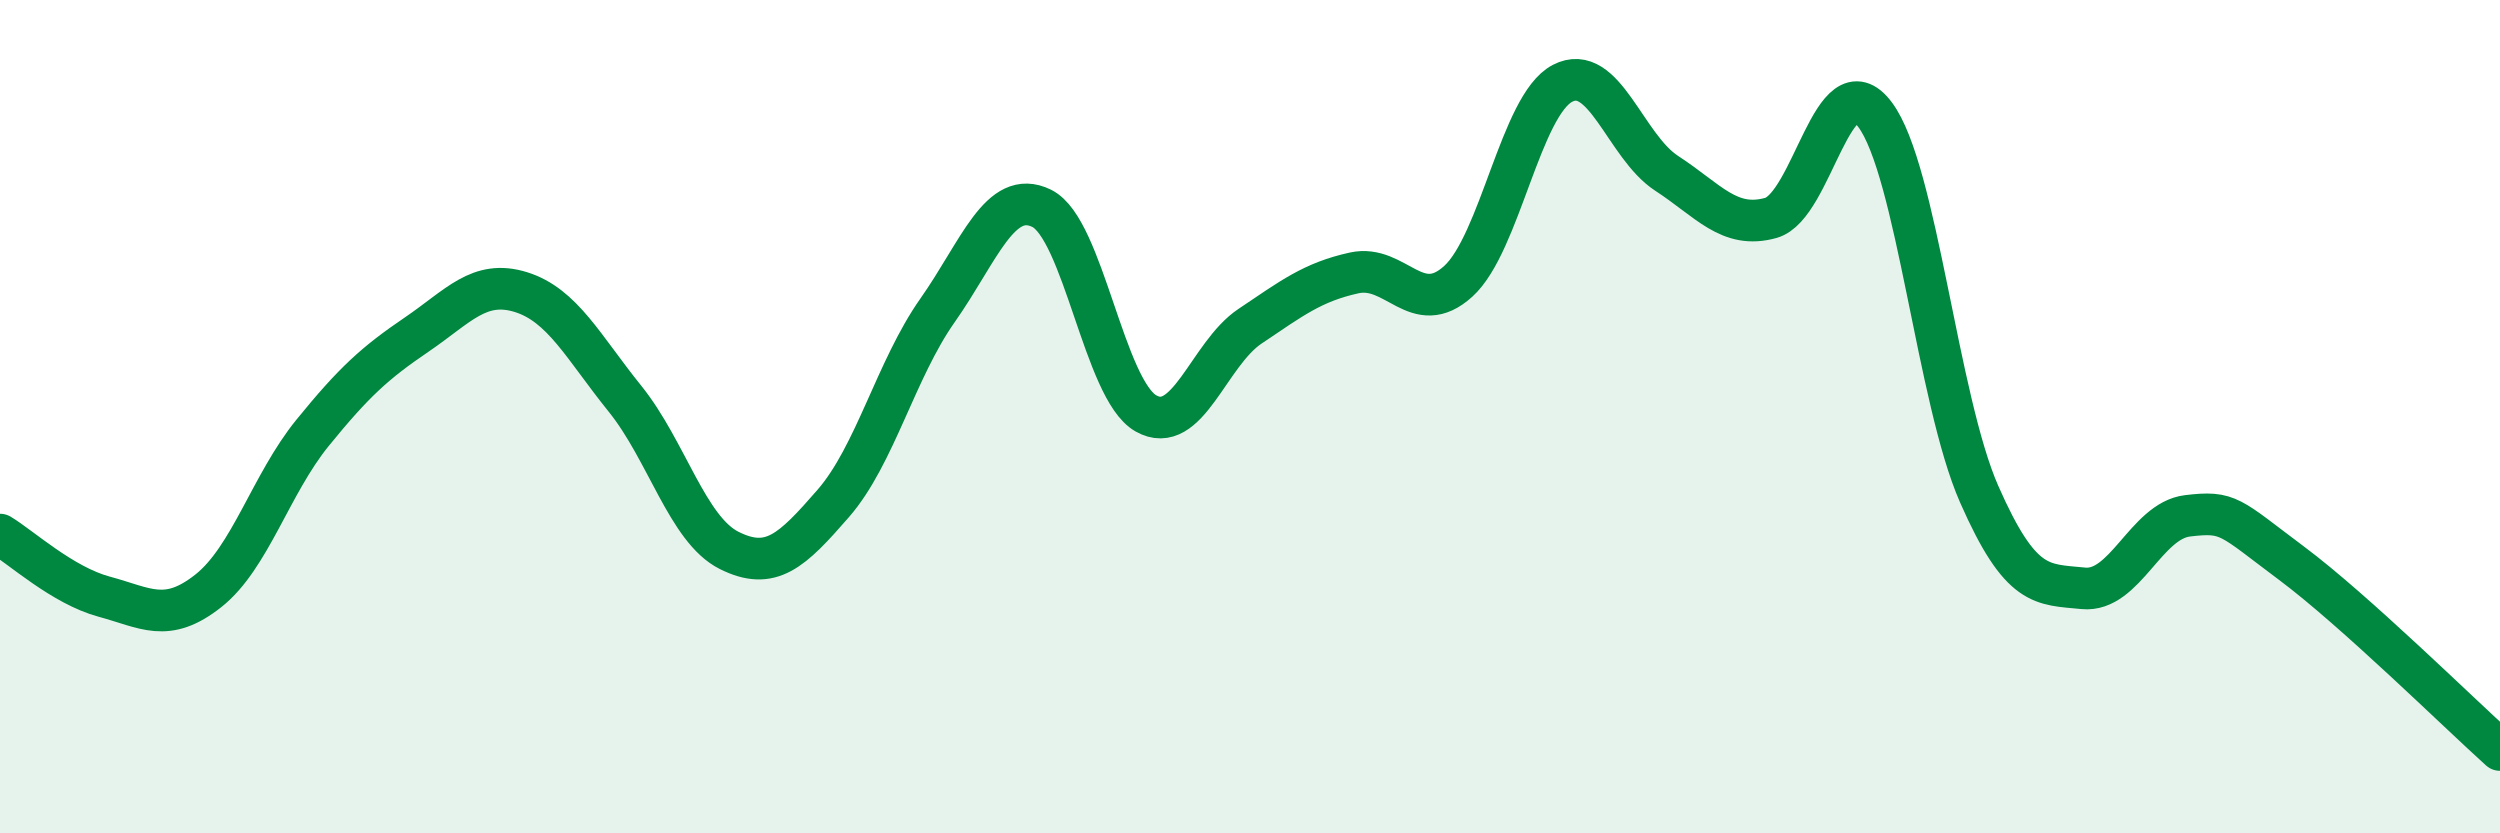 
    <svg width="60" height="20" viewBox="0 0 60 20" xmlns="http://www.w3.org/2000/svg">
      <path
        d="M 0,12.83 C 0.5,13.13 1.5,14.05 2.5,14.32 C 3.5,14.59 4,14.97 5,14.18 C 6,13.39 6.5,11.62 7.5,10.39 C 8.5,9.16 9,8.71 10,8.03 C 11,7.35 11.5,6.7 12.5,7.01 C 13.5,7.32 14,8.33 15,9.57 C 16,10.81 16.5,12.71 17.5,13.21 C 18.5,13.71 19,13.23 20,12.08 C 21,10.93 21.5,8.87 22.5,7.45 C 23.5,6.03 24,4.51 25,5 C 26,5.49 26.5,9.35 27.5,9.92 C 28.5,10.49 29,8.5 30,7.83 C 31,7.16 31.5,6.77 32.5,6.55 C 33.5,6.33 34,7.66 35,6.75 C 36,5.84 36.5,2.52 37.5,2 C 38.5,1.48 39,3.51 40,4.16 C 41,4.81 41.5,5.51 42.5,5.23 C 43.5,4.95 44,1.42 45,2.75 C 46,4.08 46.5,9.59 47.5,11.86 C 48.5,14.13 49,14.02 50,14.12 C 51,14.22 51.5,12.5 52.5,12.38 C 53.5,12.26 53.5,12.4 55,13.52 C 56.5,14.64 59,17.1 60,18L60 20L0 20Z"
        fill="#008740"
        opacity="0.1"
        stroke-linecap="round"
        stroke-linejoin="round"
      />
      <path
        d="M 0,12.83 C 0.5,13.13 1.5,14.05 2.5,14.32 C 3.5,14.59 4,14.97 5,14.18 C 6,13.39 6.5,11.62 7.5,10.39 C 8.5,9.16 9,8.71 10,8.03 C 11,7.35 11.5,6.7 12.5,7.01 C 13.5,7.32 14,8.33 15,9.57 C 16,10.81 16.5,12.71 17.5,13.21 C 18.5,13.71 19,13.23 20,12.08 C 21,10.93 21.5,8.87 22.5,7.45 C 23.5,6.03 24,4.51 25,5 C 26,5.49 26.5,9.35 27.5,9.92 C 28.5,10.49 29,8.5 30,7.83 C 31,7.16 31.5,6.77 32.5,6.55 C 33.5,6.33 34,7.66 35,6.75 C 36,5.84 36.5,2.52 37.5,2 C 38.5,1.48 39,3.51 40,4.16 C 41,4.81 41.5,5.51 42.5,5.23 C 43.5,4.95 44,1.42 45,2.75 C 46,4.08 46.5,9.59 47.5,11.86 C 48.5,14.13 49,14.02 50,14.12 C 51,14.22 51.5,12.5 52.5,12.38 C 53.5,12.26 53.5,12.4 55,13.52 C 56.5,14.64 59,17.1 60,18"
        stroke="#008740"
        stroke-width="1"
        fill="none"
        stroke-linecap="round"
        stroke-linejoin="round"
      />
    </svg>
  